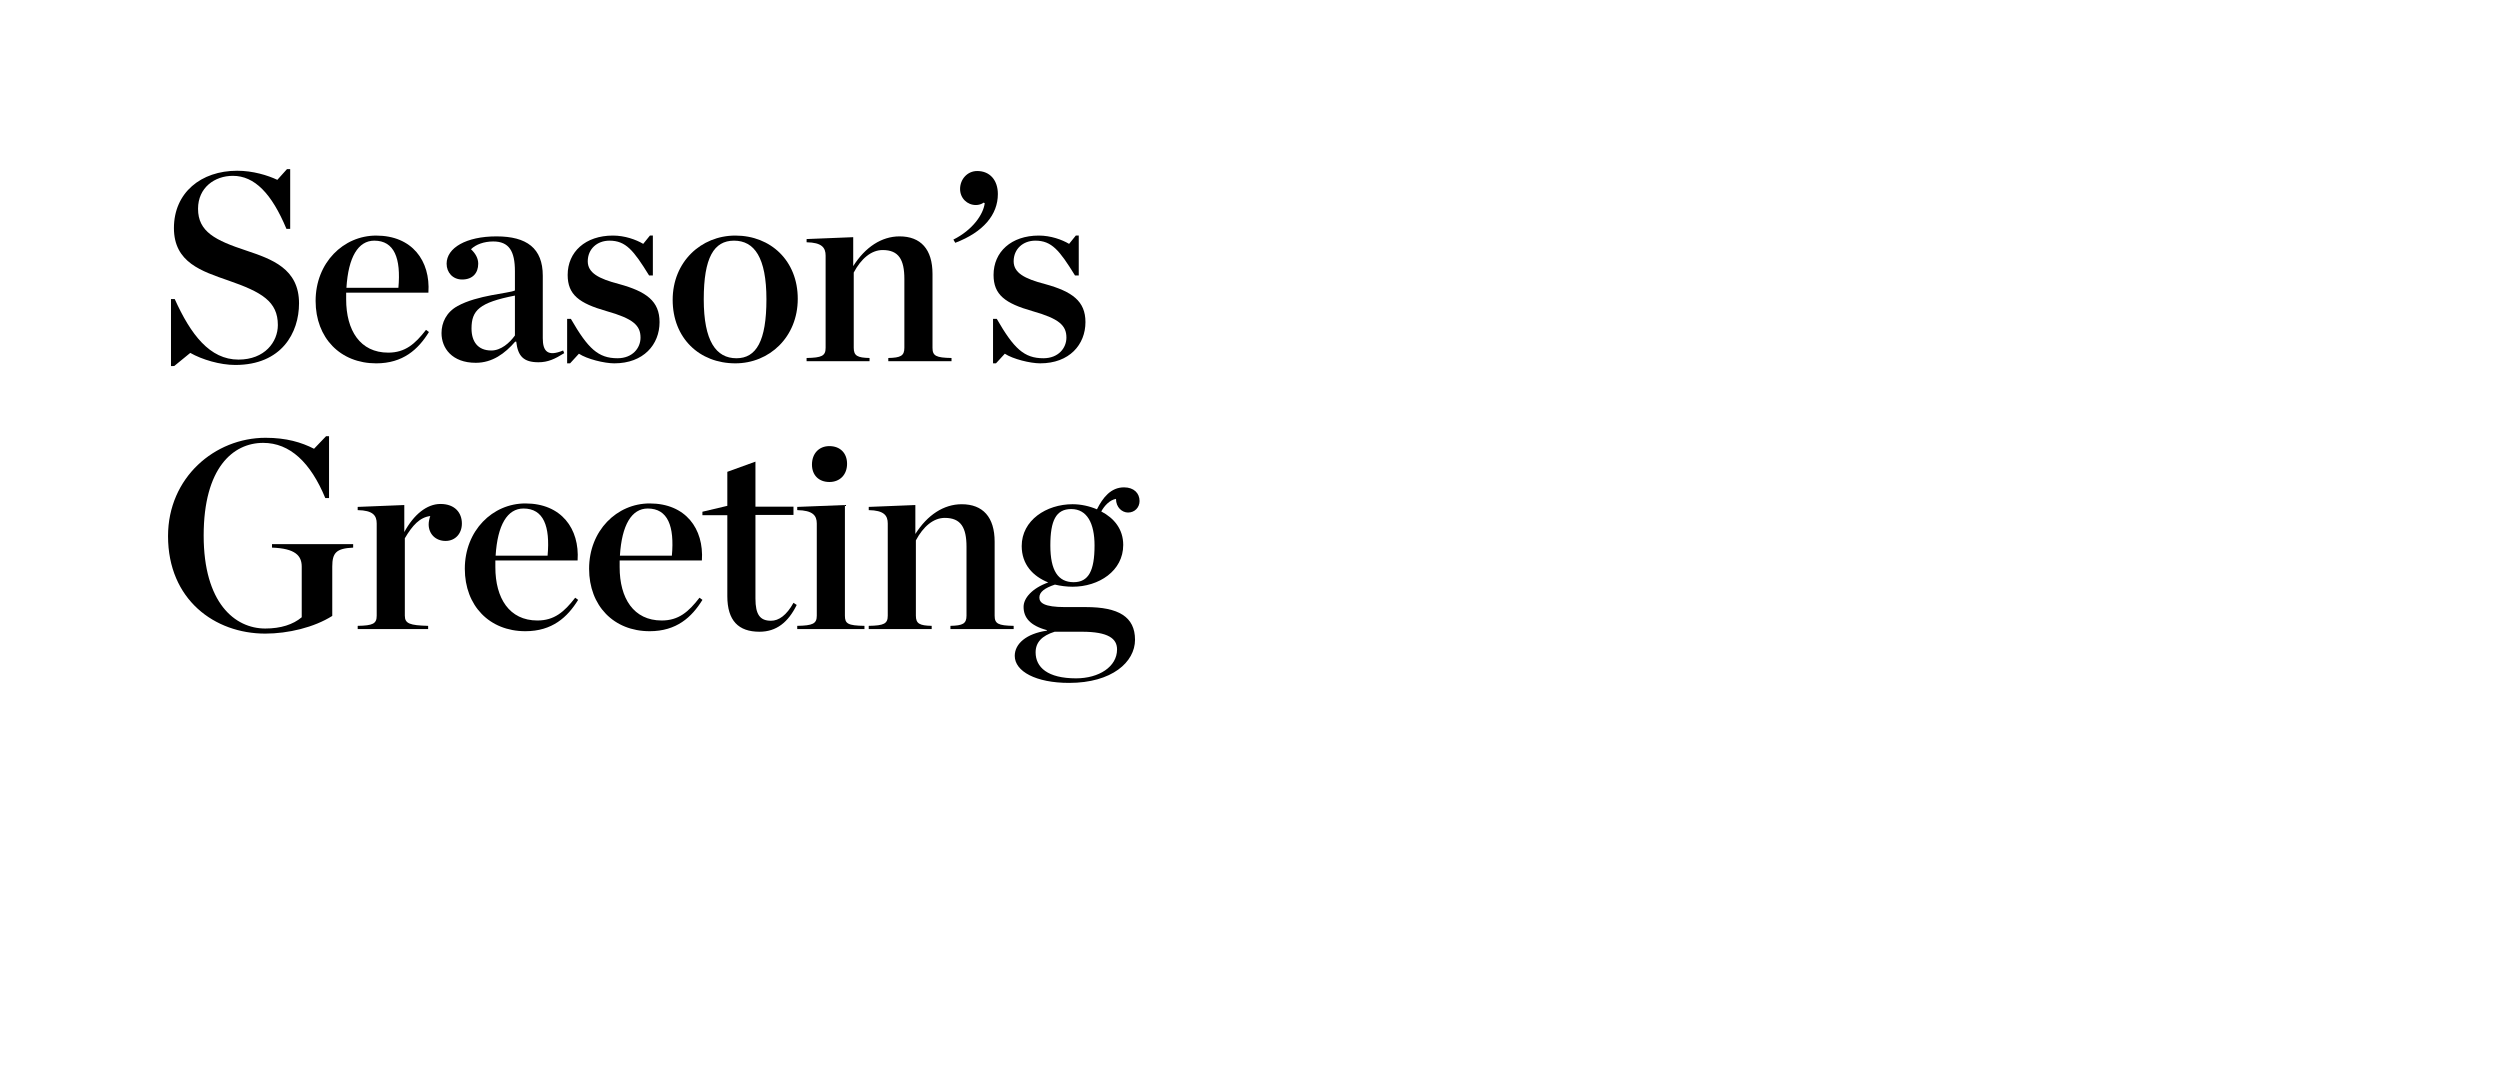 <?xml version="1.0" encoding="utf-8"?>
<!-- Generator: Adobe Illustrator 17.0.0, SVG Export Plug-In . SVG Version: 6.00 Build 0)  -->
<!DOCTYPE svg PUBLIC "-//W3C//DTD SVG 1.1//EN" "http://www.w3.org/Graphics/SVG/1.1/DTD/svg11.dtd">
<svg version="1.1" id="Layer_1" xmlns="http://www.w3.org/2000/svg" xmlns:xlink="http://www.w3.org/1999/xlink" x="0px" y="0px"
	 width="224px" height="96px" viewBox="0 0 224 96" enable-background="new 0 0 224 96" xml:space="preserve">
<g>
	<g>
		<g>
			<g>
				<g>
					<g>
						<path d="M15.32,26.796h0.336c1.44,3.192,3.145,5.424,5.712,5.424c2.353,0,3.528-1.584,3.528-3.096
							c0-2.112-1.439-2.952-4.416-3.984c-2.4-0.84-4.896-1.608-4.896-4.705c0-3.168,2.425-5.136,5.665-5.136
							c1.416,0,2.735,0.408,3.6,0.815l0.864-0.96h0.288v5.353h-0.336c-1.32-3.168-2.856-4.752-4.801-4.752
							c-1.632,0-3.12,1.056-3.12,2.952c0,2.064,1.561,2.832,4.32,3.744c2.28,0.768,4.729,1.608,4.729,4.729
							c0,2.64-1.56,5.521-5.712,5.521c-1.368,0-2.977-0.48-4.033-1.08l-1.439,1.176H15.32V26.796z"/>
						<path d="M28.279,26.964c0-3.433,2.497-5.856,5.425-5.856c3.217,0,4.873,2.256,4.681,5.112h-7.369v0.552v0.048
							c0,2.784,1.248,4.776,3.769,4.776c1.513,0,2.4-0.768,3.385-2.04l0.264,0.192c-0.96,1.56-2.328,2.808-4.729,2.808
							C30.488,32.556,28.279,30.275,28.279,26.964z M31.04,25.787h4.656c0.24-2.64-0.36-4.224-2.16-4.224
							C32.096,21.563,31.208,23.027,31.04,25.787z"/>
						<path d="M39.56,29.844c0-0.936,0.433-1.872,1.44-2.424c1.776-0.984,4.584-1.129,5.137-1.393V24.3
							c0-1.801-0.528-2.665-1.944-2.665c-0.816,0-1.561,0.265-1.992,0.696c0.408,0.384,0.647,0.816,0.647,1.296
							c0,0.841-0.504,1.416-1.439,1.416c-0.841,0-1.393-0.624-1.393-1.416c0-1.416,1.752-2.448,4.465-2.448
							c2.712,0,4.152,1.057,4.152,3.528V30.3c0,1.176,0.432,1.681,1.824,1.104l0.096,0.239c-0.84,0.528-1.464,0.816-2.305,0.816
							c-1.344,0-1.848-0.552-1.992-1.848H46.16c-0.912,1.056-2.04,1.896-3.528,1.896C40.496,32.508,39.56,31.188,39.56,29.844z
							 M46.137,30.06v-3.576c-3.192,0.624-3.889,1.32-3.889,2.952c0,1.152,0.552,1.969,1.776,1.969
							C44.888,31.404,45.656,30.731,46.137,30.06z"/>
						<path d="M50.815,28.571h0.336c1.536,2.665,2.448,3.528,4.177,3.528c1.344,0,2.063-0.912,2.063-1.848
							c0-1.104-0.672-1.704-3.048-2.376c-2.448-0.696-3.48-1.465-3.48-3.24c0-2.064,1.584-3.528,4.057-3.528
							c1.056,0,2.064,0.359,2.712,0.744l0.601-0.744h0.264v3.576H58.16c-1.393-2.257-2.088-3.12-3.553-3.12
							c-1.104,0-1.944,0.744-1.944,1.848c0,1.032,0.961,1.561,2.809,2.04c2.448,0.672,3.624,1.536,3.624,3.408
							c0,2.017-1.439,3.696-4.056,3.696c-0.889,0-2.448-0.384-3.169-0.863l-0.792,0.863h-0.264V28.571z"/>
						<path d="M60.271,26.867c0-3.408,2.544-5.76,5.616-5.76c3.168,0,5.592,2.256,5.592,5.664c0,3.433-2.544,5.784-5.592,5.784
							C62.671,32.556,60.271,30.3,60.271,26.867z M68.672,26.819c0-3.744-1.08-5.256-2.904-5.256c-1.8,0-2.712,1.512-2.712,5.256
							s1.104,5.28,2.928,5.28C67.76,32.1,68.672,30.563,68.672,26.819z"/>
						<path d="M72.271,32.076c1.368-0.024,1.704-0.192,1.704-0.912v-8.257c0-0.72-0.336-1.176-1.704-1.2v-0.288l4.177-0.168v2.593
							c1.08-1.705,2.544-2.665,4.152-2.665c1.896,0,2.952,1.152,2.952,3.36v6.625c0,0.72,0.312,0.888,1.704,0.912v0.288h-5.665
							v-0.288c1.104-0.024,1.44-0.192,1.44-0.912v-6.169c0-1.728-0.504-2.592-1.944-2.592c-1.032,0-1.944,0.792-2.592,2.016v6.745
							c0,0.72,0.336,0.888,1.416,0.912v0.288h-5.641V32.076z"/>
						<path d="M85.423,21.467c1.728-0.864,2.688-2.256,2.808-3.264l-0.096-0.048c-0.192,0.144-0.456,0.216-0.696,0.216
							c-0.768,0-1.416-0.601-1.416-1.44c0-0.864,0.648-1.608,1.536-1.608c1.152,0,1.849,0.841,1.849,2.064
							c0,1.849-1.297,3.408-3.816,4.368L85.423,21.467z"/>
						<path d="M88.975,28.571h0.336c1.536,2.665,2.448,3.528,4.177,3.528c1.344,0,2.063-0.912,2.063-1.848
							c0-1.104-0.672-1.704-3.048-2.376c-2.448-0.696-3.48-1.465-3.48-3.24c0-2.064,1.584-3.528,4.057-3.528
							c1.056,0,2.064,0.359,2.712,0.744l0.601-0.744h0.264v3.576h-0.336c-1.393-2.257-2.088-3.12-3.553-3.12
							c-1.104,0-1.944,0.744-1.944,1.848c0,1.032,0.961,1.561,2.809,2.04c2.448,0.672,3.624,1.536,3.624,3.408
							c0,2.017-1.439,3.696-4.056,3.696c-0.889,0-2.448-0.384-3.169-0.863l-0.792,0.863h-0.264V28.571z"/>
						<path d="M15.056,48.035c0-5.256,4.201-8.809,8.737-8.809c1.872,0,3.216,0.408,4.345,0.984l1.08-1.128h0.264v5.544h-0.336
							c-1.32-3.192-3.169-4.944-5.568-4.944c-2.713,0-5.329,2.256-5.329,8.305c0,6.024,2.784,8.329,5.521,8.329
							c1.393,0,2.496-0.36,3.265-1.009v-4.536c0-0.984-0.576-1.632-2.664-1.704v-0.312h7.272v0.312
							c-1.513,0.072-1.872,0.456-1.872,1.704v4.416c-1.632,1.032-3.961,1.585-6.001,1.585
							C19.232,56.772,15.056,53.724,15.056,48.035z"/>
						<path d="M32.048,56.076c1.368-0.024,1.704-0.192,1.704-0.912v-8.257c0-0.72-0.336-1.176-1.704-1.2v-0.288l4.177-0.168v2.424
							c0.84-1.56,2.016-2.52,3.24-2.52c1.32,0,1.92,0.815,1.92,1.752c0,0.912-0.6,1.561-1.464,1.561
							c-0.889,0-1.513-0.624-1.513-1.488c0-0.24,0.072-0.553,0.145-0.744c-0.937,0.12-1.584,0.815-2.28,1.992v6.937
							c0,0.72,0.456,0.864,2.088,0.912v0.288h-6.312V56.076z"/>
						<path d="M41.648,50.964c0-3.433,2.496-5.856,5.424-5.856c3.217,0,4.873,2.256,4.681,5.112h-7.369v0.552v0.048
							c0,2.784,1.248,4.776,3.769,4.776c1.513,0,2.4-0.768,3.385-2.04l0.264,0.192c-0.96,1.56-2.328,2.808-4.729,2.808
							C43.856,56.556,41.648,54.275,41.648,50.964z M44.408,49.787h4.656c0.24-2.64-0.36-4.224-2.16-4.224
							C45.464,45.563,44.576,47.027,44.408,49.787z"/>
						<path d="M52.783,50.964c0-3.433,2.497-5.856,5.425-5.856c3.217,0,4.873,2.256,4.681,5.112H55.52v0.552v0.048
							c0,2.784,1.248,4.776,3.769,4.776c1.513,0,2.4-0.768,3.385-2.04l0.264,0.192c-0.96,1.56-2.328,2.808-4.729,2.808
							C54.992,56.556,52.783,54.275,52.783,50.964z M55.544,49.787H60.2c0.24-2.64-0.36-4.224-2.16-4.224
							C56.6,45.563,55.712,47.027,55.544,49.787z"/>
						<path d="M65.168,53.412v-7.249h-2.232v-0.312l2.232-0.528v-3.049l2.52-0.912v4.033h3.408v0.743h-3.408v7.489
							c0,1.44,0.408,1.992,1.393,1.992c0.695,0,1.392-0.48,2.016-1.608l0.288,0.192c-0.768,1.56-1.824,2.4-3.336,2.4
							C66.176,56.604,65.168,55.62,65.168,53.412z"/>
						<path d="M71.432,56.076c1.393-0.024,1.752-0.192,1.752-0.912v-8.257c0-0.72-0.359-1.176-1.752-1.2v-0.288l4.272-0.168v9.913
							c0,0.72,0.264,0.888,1.752,0.912v0.288h-6.024V56.076z M72.752,41.627c0-0.984,0.624-1.656,1.56-1.656
							c0.961,0,1.585,0.624,1.585,1.584s-0.624,1.632-1.585,1.632C73.376,43.187,72.752,42.587,72.752,41.627z"/>
						<path d="M77.839,56.076c1.368-0.024,1.704-0.192,1.704-0.912v-8.257c0-0.72-0.336-1.176-1.704-1.2v-0.288l4.177-0.168v2.593
							c1.08-1.705,2.544-2.665,4.152-2.665c1.896,0,2.952,1.152,2.952,3.36v6.625c0,0.72,0.312,0.888,1.704,0.912v0.288h-5.665
							v-0.288c1.104-0.024,1.44-0.192,1.44-0.912v-6.169c0-1.728-0.504-2.592-1.944-2.592c-1.032,0-1.944,0.792-2.592,2.016v6.745
							c0,0.72,0.336,0.888,1.416,0.912v0.288h-5.641V56.076z"/>
						<path d="M98.287,45.635c0.528-1.056,1.249-1.968,2.425-1.968c0.888,0,1.392,0.528,1.392,1.224
							c0,0.576-0.432,1.032-1.031,1.032c-0.528,0-1.08-0.456-1.08-1.224c-0.553,0.096-1.032,0.6-1.32,1.128
							c1.151,0.6,1.968,1.584,1.968,3c0,2.328-2.184,3.744-4.536,3.744c-0.528,0-1.08-0.071-1.584-0.191
							c-0.937,0.312-1.393,0.672-1.393,1.152c0,0.479,0.408,0.863,2.305,0.863h1.872c2.904,0,4.393,0.864,4.393,2.929
							c0,1.992-2.064,3.864-5.905,3.864c-2.976,0-4.872-1.032-4.872-2.424c0-1.08,1.032-1.992,2.88-2.257V56.46
							c-1.512-0.408-2.088-1.128-2.088-2.088c0-0.769,0.744-1.656,2.208-2.185c-1.368-0.552-2.376-1.608-2.376-3.264
							c0-2.305,2.208-3.745,4.561-3.745C96.848,45.179,97.615,45.347,98.287,45.635z M100.088,58.188
							c0-0.96-0.769-1.584-3.145-1.584h-2.448c-1.152,0.359-1.704,0.96-1.704,1.848c0,1.344,1.08,2.328,3.624,2.328
							C98.456,60.78,100.088,59.748,100.088,58.188z M98.071,48.875c0-1.992-0.672-3.264-2.088-3.264
							c-1.368,0-1.872,1.032-1.872,3.264c0,2.257,0.696,3.289,2.088,3.289C97.544,52.164,98.071,51.132,98.071,48.875z"/>
					</g>
				</g>
			</g>
		</g>
	</g>
</g>
</svg>
